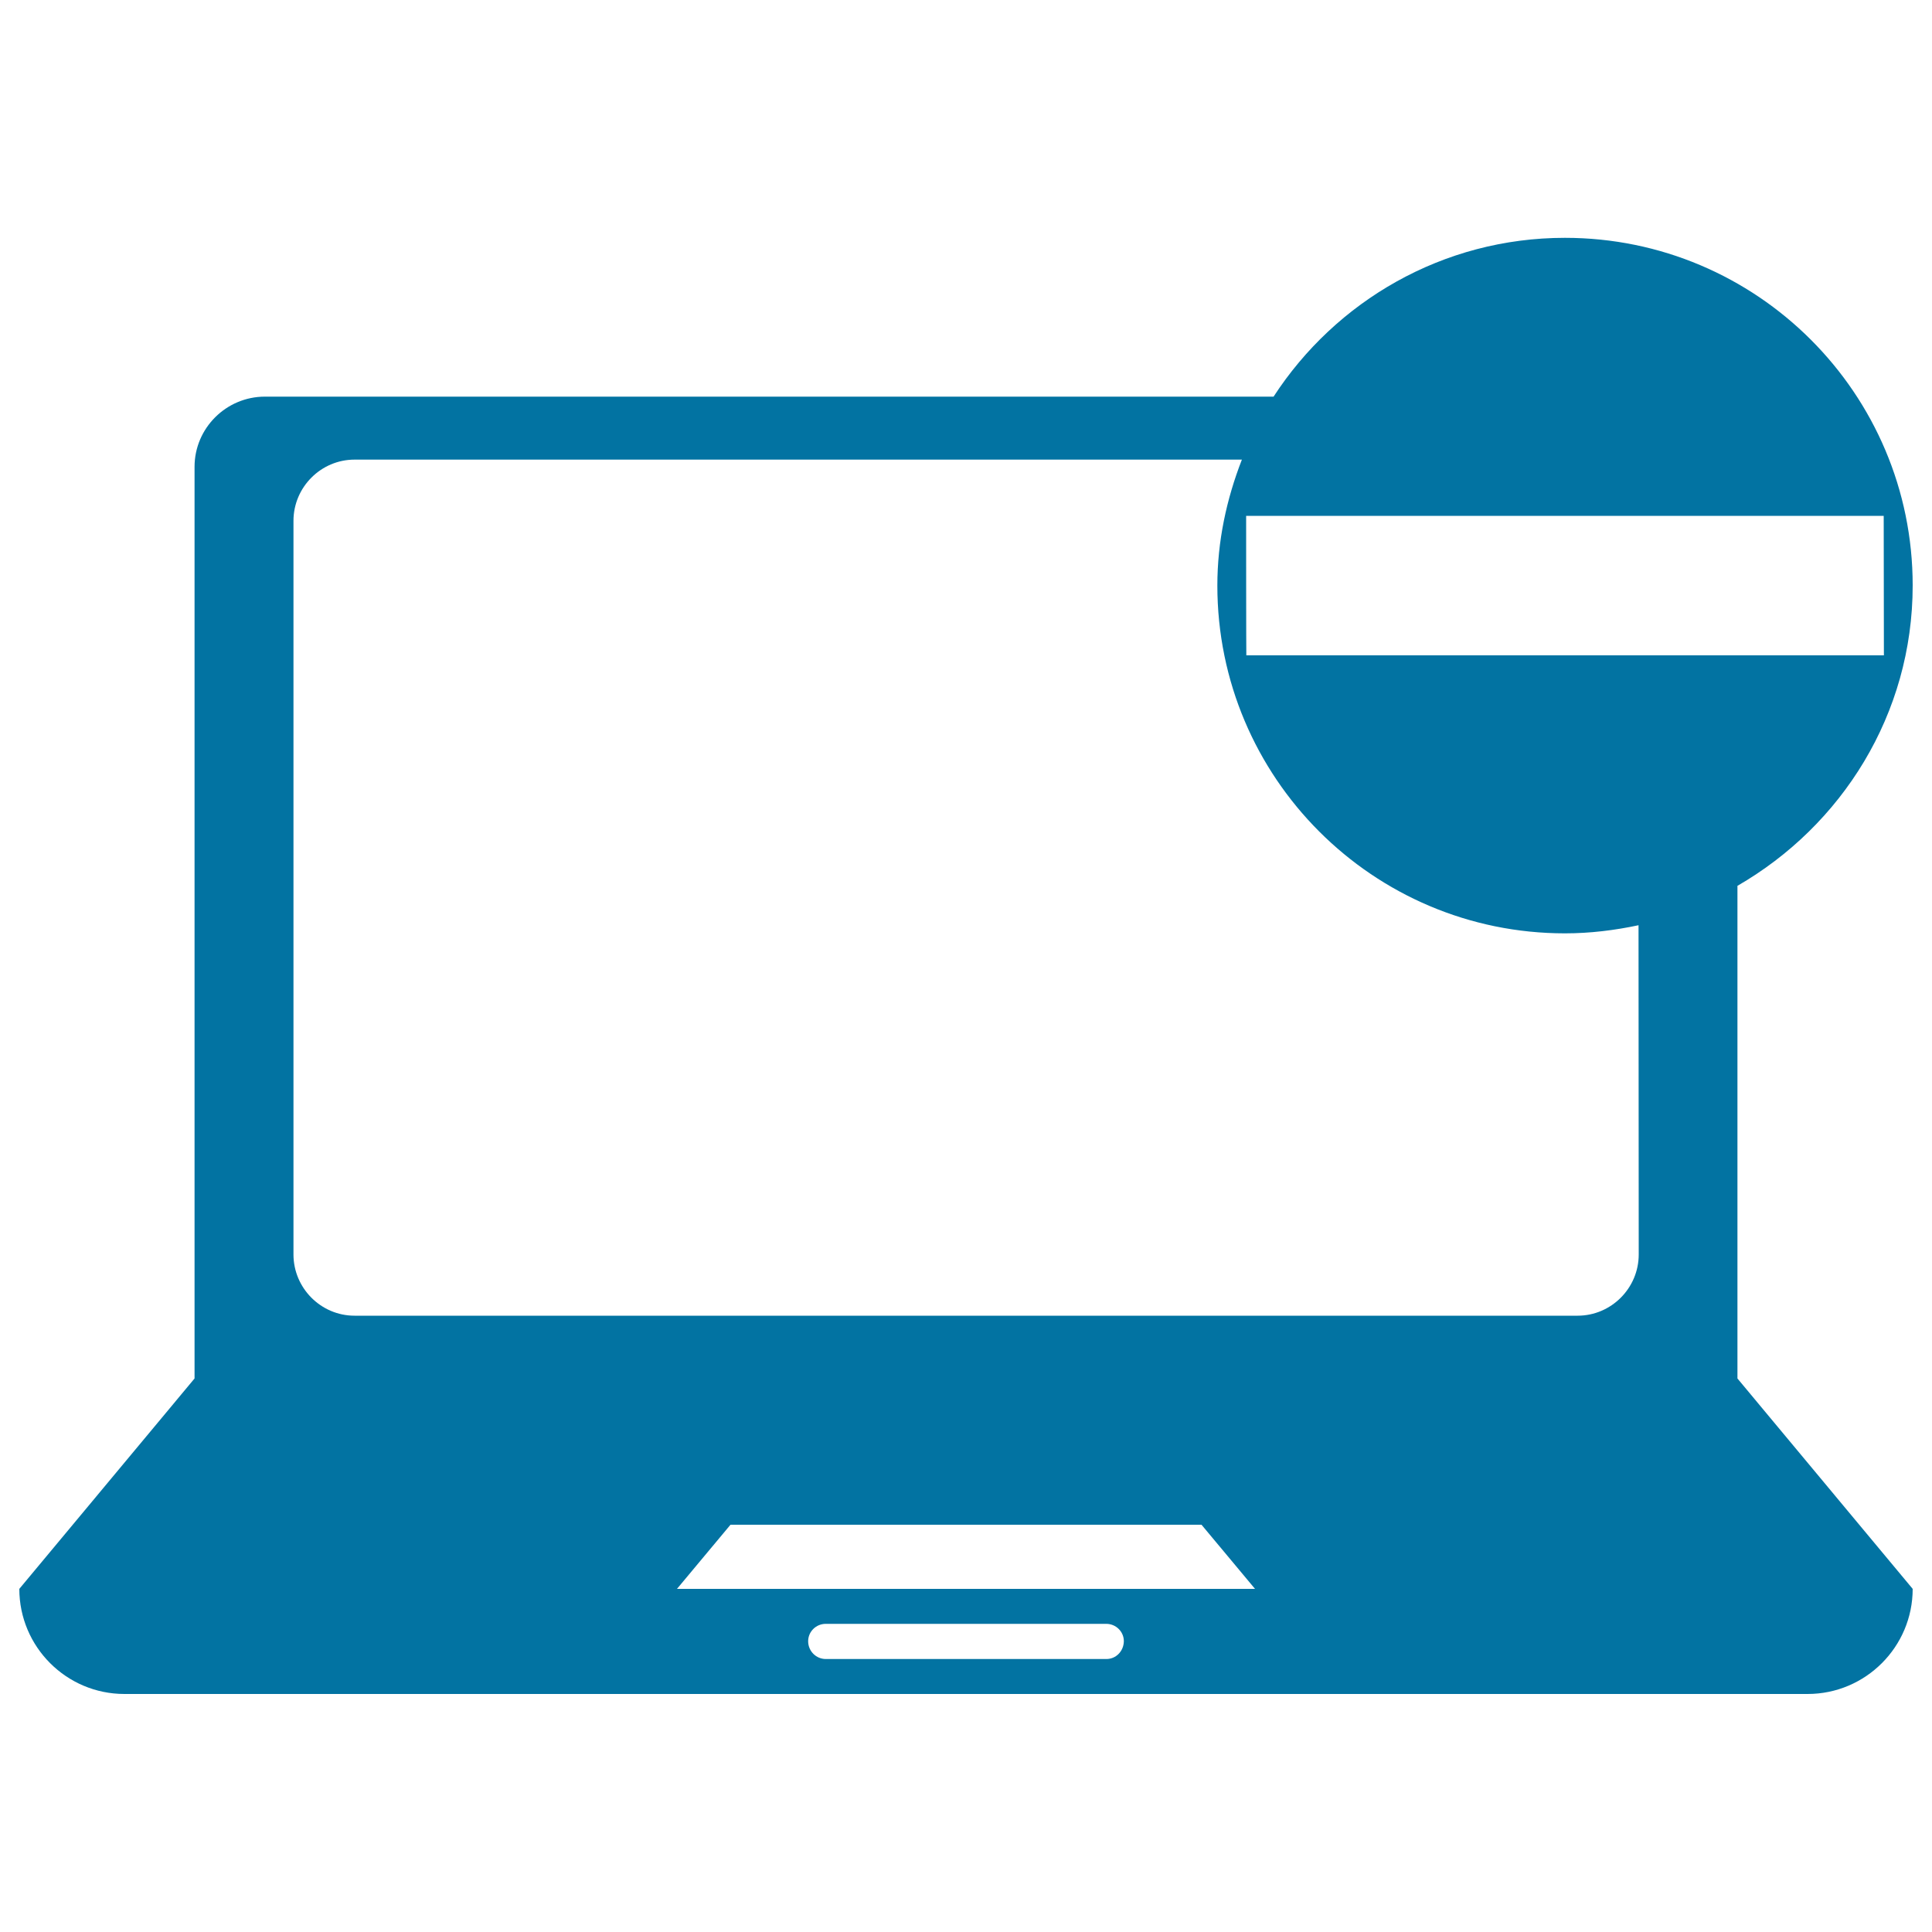<svg xmlns="http://www.w3.org/2000/svg" viewBox="0 0 1000 1000" style="fill:#0273a2">
<title>Laptop SVG icon</title>
<g><g><path d="M899.3,677.2V459.4v-0.9C953.2,427.4,990,369.8,990,303c0-99.3-80.6-179.9-180-179.9c-63.2,0-118.7,32.8-150.8,82.2H137.1c-20,0-36.4,16.3-36.4,36.3v217.8v217.8v36.3L10,822.4c0,30,24.4,54.4,54.4,54.4h871.2c30,0,54.4-24.4,54.4-54.4l-90.7-108.9L899.3,677.2L899.3,677.2z M645,267H975l0.1,72.2l-330,0C645,339.2,645,267,645,267z M572.7,858.7H427.4c-5,0-9.1-4.1-9.1-9.2c0-5,4.1-9,9.1-9h145.2c5,0,9.1,4,9.1,9C581.6,854.7,577.6,858.7,572.7,858.7z M350.4,822.4l27.7-33.2h243.8l27.7,33.2H350.4z M848.2,649.3c0,17.5-14.3,31.7-31.6,31.7H183.5c-17.4,0-31.6-14.3-31.6-31.7V269.6c0-17.5,14.3-31.7,31.6-31.7h459.3c-7.9,20.3-12.7,42.1-12.7,65.2c0,99.4,80.6,180,179.9,180c13.1,0,25.8-1.6,38.1-4.2L848.2,649.3L848.2,649.3z"/></g></g>
</svg>